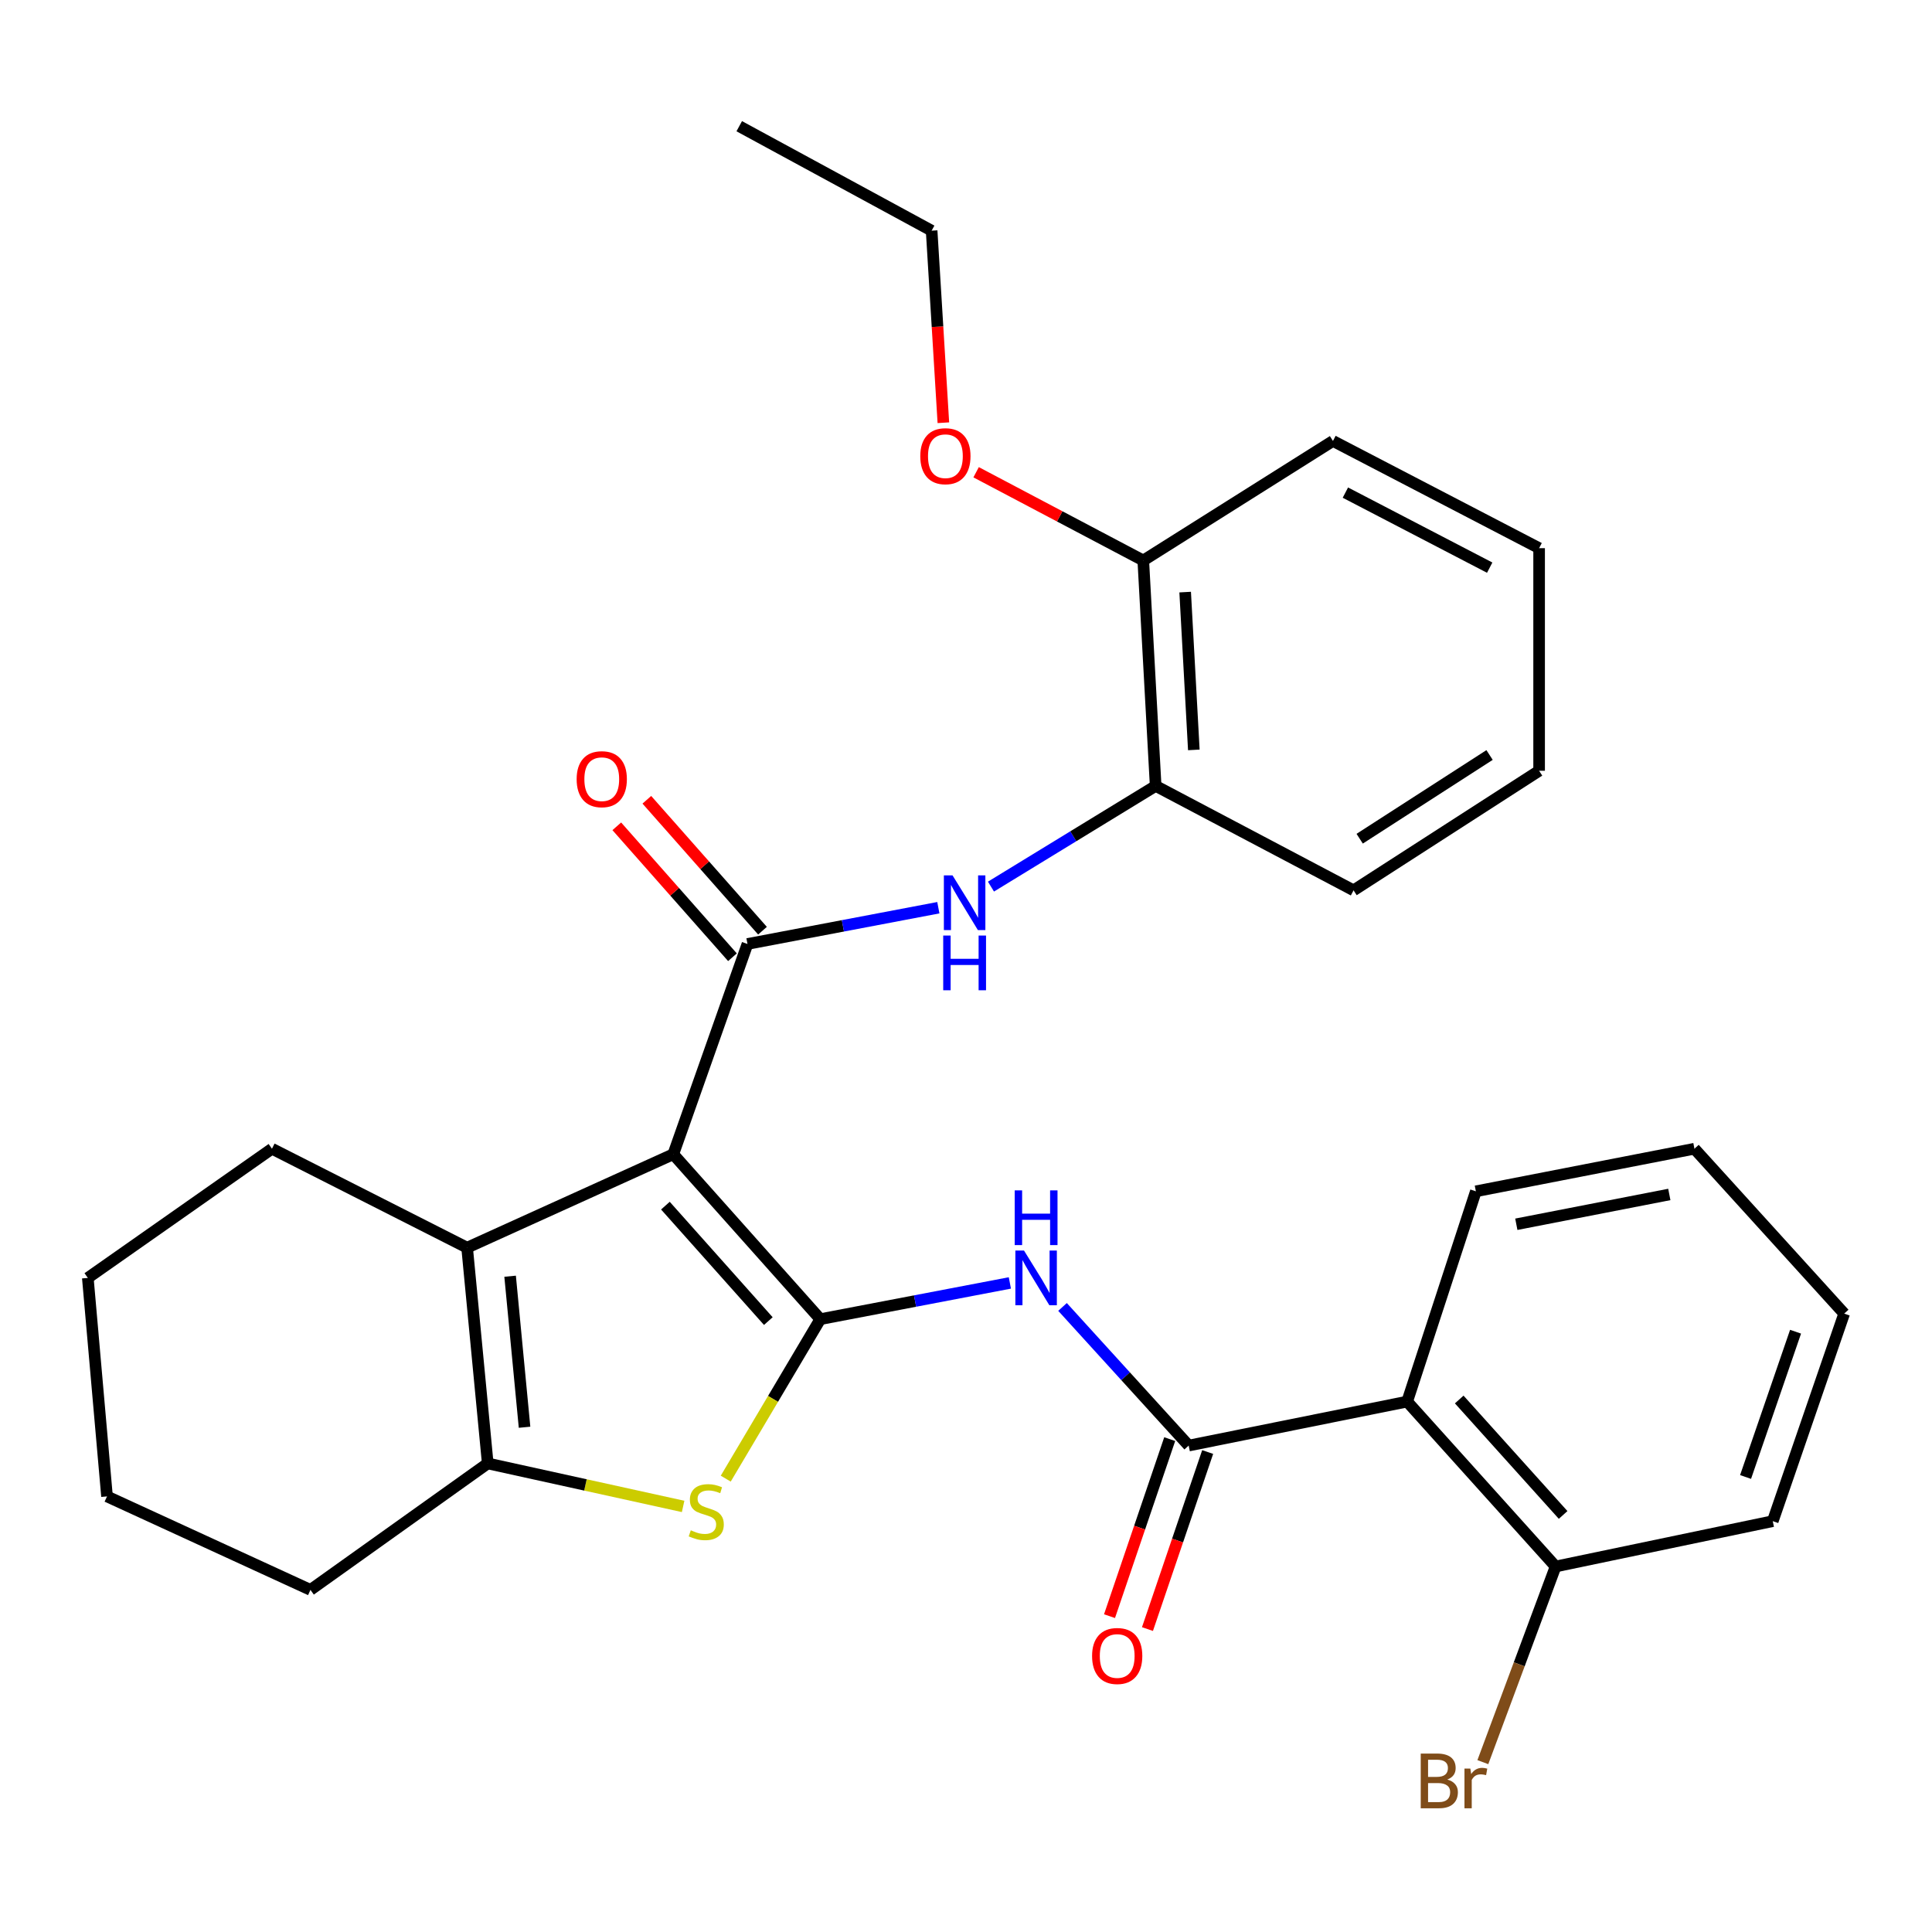 <?xml version='1.0' encoding='iso-8859-1'?>
<svg version='1.1' baseProfile='full'
              xmlns='http://www.w3.org/2000/svg'
                      xmlns:rdkit='http://www.rdkit.org/xml'
                      xmlns:xlink='http://www.w3.org/1999/xlink'
                  xml:space='preserve'
width='1000px' height='1000px' viewBox='0 0 1000 1000'>
<!-- END OF HEADER -->
<rect style='opacity:1.0;fill:#FFFFFF;stroke:none' width='1000' height='1000' x='0' y='0'> </rect>
<path class='bond-0' d='M 348.485,597.425 L 424.588,682.796' style='fill:none;fill-rule:evenodd;stroke:#000000;stroke-width:6px;stroke-linecap:butt;stroke-linejoin:miter;stroke-opacity:1' />
<path class='bond-0' d='M 344.412,624.038 L 397.684,683.798' style='fill:none;fill-rule:evenodd;stroke:#000000;stroke-width:6px;stroke-linecap:butt;stroke-linejoin:miter;stroke-opacity:1' />
<path class='bond-1' d='M 348.485,597.425 L 386.894,488.595' style='fill:none;fill-rule:evenodd;stroke:#000000;stroke-width:6px;stroke-linecap:butt;stroke-linejoin:miter;stroke-opacity:1' />
<path class='bond-3' d='M 348.485,597.425 L 241.776,645.793' style='fill:none;fill-rule:evenodd;stroke:#000000;stroke-width:6px;stroke-linecap:butt;stroke-linejoin:miter;stroke-opacity:1' />
<path class='bond-2' d='M 424.588,682.796 L 400.116,724.07' style='fill:none;fill-rule:evenodd;stroke:#000000;stroke-width:6px;stroke-linecap:butt;stroke-linejoin:miter;stroke-opacity:1' />
<path class='bond-2' d='M 400.116,724.07 L 375.644,765.344' style='fill:none;fill-rule:evenodd;stroke:#CCCC00;stroke-width:6px;stroke-linecap:butt;stroke-linejoin:miter;stroke-opacity:1' />
<path class='bond-4' d='M 424.588,682.796 L 473.647,673.42' style='fill:none;fill-rule:evenodd;stroke:#000000;stroke-width:6px;stroke-linecap:butt;stroke-linejoin:miter;stroke-opacity:1' />
<path class='bond-4' d='M 473.647,673.42 L 522.705,664.044' style='fill:none;fill-rule:evenodd;stroke:#0000FF;stroke-width:6px;stroke-linecap:butt;stroke-linejoin:miter;stroke-opacity:1' />
<path class='bond-8' d='M 386.894,488.595 L 436.29,479.213' style='fill:none;fill-rule:evenodd;stroke:#000000;stroke-width:6px;stroke-linecap:butt;stroke-linejoin:miter;stroke-opacity:1' />
<path class='bond-8' d='M 436.29,479.213 L 485.685,469.83' style='fill:none;fill-rule:evenodd;stroke:#0000FF;stroke-width:6px;stroke-linecap:butt;stroke-linejoin:miter;stroke-opacity:1' />
<path class='bond-10' d='M 394.669,481.726 L 364.735,447.845' style='fill:none;fill-rule:evenodd;stroke:#000000;stroke-width:6px;stroke-linecap:butt;stroke-linejoin:miter;stroke-opacity:1' />
<path class='bond-10' d='M 364.735,447.845 L 334.802,413.963' style='fill:none;fill-rule:evenodd;stroke:#FF0000;stroke-width:6px;stroke-linecap:butt;stroke-linejoin:miter;stroke-opacity:1' />
<path class='bond-10' d='M 379.119,495.464 L 349.185,461.583' style='fill:none;fill-rule:evenodd;stroke:#000000;stroke-width:6px;stroke-linecap:butt;stroke-linejoin:miter;stroke-opacity:1' />
<path class='bond-10' d='M 349.185,461.583 L 319.252,427.701' style='fill:none;fill-rule:evenodd;stroke:#FF0000;stroke-width:6px;stroke-linecap:butt;stroke-linejoin:miter;stroke-opacity:1' />
<path class='bond-30' d='M 353.582,779.723 L 303.016,768.596' style='fill:none;fill-rule:evenodd;stroke:#CCCC00;stroke-width:6px;stroke-linecap:butt;stroke-linejoin:miter;stroke-opacity:1' />
<path class='bond-30' d='M 303.016,768.596 L 252.451,757.47' style='fill:none;fill-rule:evenodd;stroke:#000000;stroke-width:6px;stroke-linecap:butt;stroke-linejoin:miter;stroke-opacity:1' />
<path class='bond-6' d='M 241.776,645.793 L 252.451,757.47' style='fill:none;fill-rule:evenodd;stroke:#000000;stroke-width:6px;stroke-linecap:butt;stroke-linejoin:miter;stroke-opacity:1' />
<path class='bond-6' d='M 264.033,660.571 L 271.505,738.744' style='fill:none;fill-rule:evenodd;stroke:#000000;stroke-width:6px;stroke-linecap:butt;stroke-linejoin:miter;stroke-opacity:1' />
<path class='bond-15' d='M 241.776,645.793 L 140.762,594.578' style='fill:none;fill-rule:evenodd;stroke:#000000;stroke-width:6px;stroke-linecap:butt;stroke-linejoin:miter;stroke-opacity:1' />
<path class='bond-5' d='M 549.961,676.472 L 582.612,712.349' style='fill:none;fill-rule:evenodd;stroke:#0000FF;stroke-width:6px;stroke-linecap:butt;stroke-linejoin:miter;stroke-opacity:1' />
<path class='bond-5' d='M 582.612,712.349 L 615.262,748.225' style='fill:none;fill-rule:evenodd;stroke:#000000;stroke-width:6px;stroke-linecap:butt;stroke-linejoin:miter;stroke-opacity:1' />
<path class='bond-7' d='M 615.262,748.225 L 728.345,725.459' style='fill:none;fill-rule:evenodd;stroke:#000000;stroke-width:6px;stroke-linecap:butt;stroke-linejoin:miter;stroke-opacity:1' />
<path class='bond-12' d='M 605.439,744.886 L 589.861,790.704' style='fill:none;fill-rule:evenodd;stroke:#000000;stroke-width:6px;stroke-linecap:butt;stroke-linejoin:miter;stroke-opacity:1' />
<path class='bond-12' d='M 589.861,790.704 L 574.283,836.521' style='fill:none;fill-rule:evenodd;stroke:#FF0000;stroke-width:6px;stroke-linecap:butt;stroke-linejoin:miter;stroke-opacity:1' />
<path class='bond-12' d='M 625.084,751.565 L 609.506,797.383' style='fill:none;fill-rule:evenodd;stroke:#000000;stroke-width:6px;stroke-linecap:butt;stroke-linejoin:miter;stroke-opacity:1' />
<path class='bond-12' d='M 609.506,797.383 L 593.927,843.201' style='fill:none;fill-rule:evenodd;stroke:#FF0000;stroke-width:6px;stroke-linecap:butt;stroke-linejoin:miter;stroke-opacity:1' />
<path class='bond-16' d='M 252.451,757.47 L 160.693,822.922' style='fill:none;fill-rule:evenodd;stroke:#000000;stroke-width:6px;stroke-linecap:butt;stroke-linejoin:miter;stroke-opacity:1' />
<path class='bond-11' d='M 728.345,725.459 L 805.174,810.819' style='fill:none;fill-rule:evenodd;stroke:#000000;stroke-width:6px;stroke-linecap:butt;stroke-linejoin:miter;stroke-opacity:1' />
<path class='bond-11' d='M 755.291,724.382 L 809.072,784.134' style='fill:none;fill-rule:evenodd;stroke:#000000;stroke-width:6px;stroke-linecap:butt;stroke-linejoin:miter;stroke-opacity:1' />
<path class='bond-17' d='M 728.345,725.459 L 763.907,616.618' style='fill:none;fill-rule:evenodd;stroke:#000000;stroke-width:6px;stroke-linecap:butt;stroke-linejoin:miter;stroke-opacity:1' />
<path class='bond-9' d='M 512.923,458.908 L 555.545,432.847' style='fill:none;fill-rule:evenodd;stroke:#0000FF;stroke-width:6px;stroke-linecap:butt;stroke-linejoin:miter;stroke-opacity:1' />
<path class='bond-9' d='M 555.545,432.847 L 598.167,406.786' style='fill:none;fill-rule:evenodd;stroke:#000000;stroke-width:6px;stroke-linecap:butt;stroke-linejoin:miter;stroke-opacity:1' />
<path class='bond-13' d='M 598.167,406.786 L 591.758,290.106' style='fill:none;fill-rule:evenodd;stroke:#000000;stroke-width:6px;stroke-linecap:butt;stroke-linejoin:miter;stroke-opacity:1' />
<path class='bond-13' d='M 617.923,388.146 L 613.437,306.47' style='fill:none;fill-rule:evenodd;stroke:#000000;stroke-width:6px;stroke-linecap:butt;stroke-linejoin:miter;stroke-opacity:1' />
<path class='bond-19' d='M 598.167,406.786 L 700.598,460.838' style='fill:none;fill-rule:evenodd;stroke:#000000;stroke-width:6px;stroke-linecap:butt;stroke-linejoin:miter;stroke-opacity:1' />
<path class='bond-14' d='M 805.174,810.819 L 786.348,861.451' style='fill:none;fill-rule:evenodd;stroke:#000000;stroke-width:6px;stroke-linecap:butt;stroke-linejoin:miter;stroke-opacity:1' />
<path class='bond-14' d='M 786.348,861.451 L 767.521,912.084' style='fill:none;fill-rule:evenodd;stroke:#7F4C19;stroke-width:6px;stroke-linecap:butt;stroke-linejoin:miter;stroke-opacity:1' />
<path class='bond-20' d='M 805.174,810.819 L 917.577,787.349' style='fill:none;fill-rule:evenodd;stroke:#000000;stroke-width:6px;stroke-linecap:butt;stroke-linejoin:miter;stroke-opacity:1' />
<path class='bond-18' d='M 591.758,290.106 L 548.495,267.27' style='fill:none;fill-rule:evenodd;stroke:#000000;stroke-width:6px;stroke-linecap:butt;stroke-linejoin:miter;stroke-opacity:1' />
<path class='bond-18' d='M 548.495,267.27 L 505.233,244.434' style='fill:none;fill-rule:evenodd;stroke:#FF0000;stroke-width:6px;stroke-linecap:butt;stroke-linejoin:miter;stroke-opacity:1' />
<path class='bond-21' d='M 591.758,290.106 L 689.936,228.239' style='fill:none;fill-rule:evenodd;stroke:#000000;stroke-width:6px;stroke-linecap:butt;stroke-linejoin:miter;stroke-opacity:1' />
<path class='bond-23' d='M 140.762,594.578 L 45.455,661.448' style='fill:none;fill-rule:evenodd;stroke:#000000;stroke-width:6px;stroke-linecap:butt;stroke-linejoin:miter;stroke-opacity:1' />
<path class='bond-31' d='M 160.693,822.922 L 55.391,774.542' style='fill:none;fill-rule:evenodd;stroke:#000000;stroke-width:6px;stroke-linecap:butt;stroke-linejoin:miter;stroke-opacity:1' />
<path class='bond-24' d='M 763.907,616.618 L 877.036,594.578' style='fill:none;fill-rule:evenodd;stroke:#000000;stroke-width:6px;stroke-linecap:butt;stroke-linejoin:miter;stroke-opacity:1' />
<path class='bond-24' d='M 784.844,633.678 L 864.034,618.25' style='fill:none;fill-rule:evenodd;stroke:#000000;stroke-width:6px;stroke-linecap:butt;stroke-linejoin:miter;stroke-opacity:1' />
<path class='bond-22' d='M 488.284,218.802 L 485.249,169.1' style='fill:none;fill-rule:evenodd;stroke:#FF0000;stroke-width:6px;stroke-linecap:butt;stroke-linejoin:miter;stroke-opacity:1' />
<path class='bond-22' d='M 485.249,169.1 L 482.213,119.398' style='fill:none;fill-rule:evenodd;stroke:#000000;stroke-width:6px;stroke-linecap:butt;stroke-linejoin:miter;stroke-opacity:1' />
<path class='bond-27' d='M 700.598,460.838 L 796.644,398.947' style='fill:none;fill-rule:evenodd;stroke:#000000;stroke-width:6px;stroke-linecap:butt;stroke-linejoin:miter;stroke-opacity:1' />
<path class='bond-27' d='M 703.766,434.112 L 770.998,390.789' style='fill:none;fill-rule:evenodd;stroke:#000000;stroke-width:6px;stroke-linecap:butt;stroke-linejoin:miter;stroke-opacity:1' />
<path class='bond-33' d='M 917.577,787.349 L 954.545,679.926' style='fill:none;fill-rule:evenodd;stroke:#000000;stroke-width:6px;stroke-linecap:butt;stroke-linejoin:miter;stroke-opacity:1' />
<path class='bond-33' d='M 903.503,764.484 L 929.38,689.287' style='fill:none;fill-rule:evenodd;stroke:#000000;stroke-width:6px;stroke-linecap:butt;stroke-linejoin:miter;stroke-opacity:1' />
<path class='bond-32' d='M 689.936,228.239 L 796.644,283.732' style='fill:none;fill-rule:evenodd;stroke:#000000;stroke-width:6px;stroke-linecap:butt;stroke-linejoin:miter;stroke-opacity:1' />
<path class='bond-32' d='M 696.369,254.972 L 771.065,293.817' style='fill:none;fill-rule:evenodd;stroke:#000000;stroke-width:6px;stroke-linecap:butt;stroke-linejoin:miter;stroke-opacity:1' />
<path class='bond-26' d='M 482.213,119.398 L 382.629,65.323' style='fill:none;fill-rule:evenodd;stroke:#000000;stroke-width:6px;stroke-linecap:butt;stroke-linejoin:miter;stroke-opacity:1' />
<path class='bond-25' d='M 45.455,661.448 L 55.391,774.542' style='fill:none;fill-rule:evenodd;stroke:#000000;stroke-width:6px;stroke-linecap:butt;stroke-linejoin:miter;stroke-opacity:1' />
<path class='bond-29' d='M 877.036,594.578 L 954.545,679.926' style='fill:none;fill-rule:evenodd;stroke:#000000;stroke-width:6px;stroke-linecap:butt;stroke-linejoin:miter;stroke-opacity:1' />
<path class='bond-28' d='M 796.644,398.947 L 796.644,283.732' style='fill:none;fill-rule:evenodd;stroke:#000000;stroke-width:6px;stroke-linecap:butt;stroke-linejoin:miter;stroke-opacity:1' />
<path  class='atom-3' d='M 357.557 792.078
Q 357.877 792.198, 359.197 792.758
Q 360.517 793.318, 361.957 793.678
Q 363.437 793.998, 364.877 793.998
Q 367.557 793.998, 369.117 792.718
Q 370.677 791.398, 370.677 789.118
Q 370.677 787.558, 369.877 786.598
Q 369.117 785.638, 367.917 785.118
Q 366.717 784.598, 364.717 783.998
Q 362.197 783.238, 360.677 782.518
Q 359.197 781.798, 358.117 780.278
Q 357.077 778.758, 357.077 776.198
Q 357.077 772.638, 359.477 770.438
Q 361.917 768.238, 366.717 768.238
Q 369.997 768.238, 373.717 769.798
L 372.797 772.878
Q 369.397 771.478, 366.837 771.478
Q 364.077 771.478, 362.557 772.638
Q 361.037 773.758, 361.077 775.718
Q 361.077 777.238, 361.837 778.158
Q 362.637 779.078, 363.757 779.598
Q 364.917 780.118, 366.837 780.718
Q 369.397 781.518, 370.917 782.318
Q 372.437 783.118, 373.517 784.758
Q 374.637 786.358, 374.637 789.118
Q 374.637 793.038, 371.997 795.158
Q 369.397 797.238, 365.037 797.238
Q 362.517 797.238, 360.597 796.678
Q 358.717 796.158, 356.477 795.238
L 357.557 792.078
' fill='#CCCC00'/>
<path  class='atom-5' d='M 530.028 647.288
L 539.308 662.288
Q 540.228 663.768, 541.708 666.448
Q 543.188 669.128, 543.268 669.288
L 543.268 647.288
L 547.028 647.288
L 547.028 675.608
L 543.148 675.608
L 533.188 659.208
Q 532.028 657.288, 530.788 655.088
Q 529.588 652.888, 529.228 652.208
L 529.228 675.608
L 525.548 675.608
L 525.548 647.288
L 530.028 647.288
' fill='#0000FF'/>
<path  class='atom-5' d='M 525.208 616.136
L 529.048 616.136
L 529.048 628.176
L 543.528 628.176
L 543.528 616.136
L 547.368 616.136
L 547.368 644.456
L 543.528 644.456
L 543.528 631.376
L 529.048 631.376
L 529.048 644.456
L 525.208 644.456
L 525.208 616.136
' fill='#0000FF'/>
<path  class='atom-9' d='M 493.025 453.087
L 502.305 468.087
Q 503.225 469.567, 504.705 472.247
Q 506.185 474.927, 506.265 475.087
L 506.265 453.087
L 510.025 453.087
L 510.025 481.407
L 506.145 481.407
L 496.185 465.007
Q 495.025 463.087, 493.785 460.887
Q 492.585 458.687, 492.225 458.007
L 492.225 481.407
L 488.545 481.407
L 488.545 453.087
L 493.025 453.087
' fill='#0000FF'/>
<path  class='atom-9' d='M 488.205 484.239
L 492.045 484.239
L 492.045 496.279
L 506.525 496.279
L 506.525 484.239
L 510.365 484.239
L 510.365 512.559
L 506.525 512.559
L 506.525 499.479
L 492.045 499.479
L 492.045 512.559
L 488.205 512.559
L 488.205 484.239
' fill='#0000FF'/>
<path  class='atom-11' d='M 298.471 403.304
Q 298.471 396.504, 301.831 392.704
Q 305.191 388.904, 311.471 388.904
Q 317.751 388.904, 321.111 392.704
Q 324.471 396.504, 324.471 403.304
Q 324.471 410.184, 321.071 414.104
Q 317.671 417.984, 311.471 417.984
Q 305.231 417.984, 301.831 414.104
Q 298.471 410.224, 298.471 403.304
M 311.471 414.784
Q 315.791 414.784, 318.111 411.904
Q 320.471 408.984, 320.471 403.304
Q 320.471 397.744, 318.111 394.944
Q 315.791 392.104, 311.471 392.104
Q 307.151 392.104, 304.791 394.904
Q 302.471 397.704, 302.471 403.304
Q 302.471 409.024, 304.791 411.904
Q 307.151 414.784, 311.471 414.784
' fill='#FF0000'/>
<path  class='atom-13' d='M 565.259 857.135
Q 565.259 850.335, 568.619 846.535
Q 571.979 842.735, 578.259 842.735
Q 584.539 842.735, 587.899 846.535
Q 591.259 850.335, 591.259 857.135
Q 591.259 864.015, 587.859 867.935
Q 584.459 871.815, 578.259 871.815
Q 572.019 871.815, 568.619 867.935
Q 565.259 864.055, 565.259 857.135
M 578.259 868.615
Q 582.579 868.615, 584.899 865.735
Q 587.259 862.815, 587.259 857.135
Q 587.259 851.575, 584.899 848.775
Q 582.579 845.935, 578.259 845.935
Q 573.939 845.935, 571.579 848.735
Q 569.259 851.535, 569.259 857.135
Q 569.259 862.855, 571.579 865.735
Q 573.939 868.615, 578.259 868.615
' fill='#FF0000'/>
<path  class='atom-15' d='M 749.127 921.084
Q 751.847 921.844, 753.207 923.524
Q 754.607 925.164, 754.607 927.604
Q 754.607 931.524, 752.087 933.764
Q 749.607 935.964, 744.887 935.964
L 735.367 935.964
L 735.367 907.644
L 743.727 907.644
Q 748.567 907.644, 751.007 909.604
Q 753.447 911.564, 753.447 915.164
Q 753.447 919.444, 749.127 921.084
M 739.167 910.844
L 739.167 919.724
L 743.727 919.724
Q 746.527 919.724, 747.967 918.604
Q 749.447 917.444, 749.447 915.164
Q 749.447 910.844, 743.727 910.844
L 739.167 910.844
M 744.887 932.764
Q 747.647 932.764, 749.127 931.444
Q 750.607 930.124, 750.607 927.604
Q 750.607 925.284, 748.967 924.124
Q 747.367 922.924, 744.287 922.924
L 739.167 922.924
L 739.167 932.764
L 744.887 932.764
' fill='#7F4C19'/>
<path  class='atom-15' d='M 761.047 915.404
L 761.487 918.244
Q 763.647 915.044, 767.167 915.044
Q 768.287 915.044, 769.807 915.444
L 769.207 918.804
Q 767.487 918.404, 766.527 918.404
Q 764.847 918.404, 763.727 919.084
Q 762.647 919.724, 761.767 921.284
L 761.767 935.964
L 758.007 935.964
L 758.007 915.404
L 761.047 915.404
' fill='#7F4C19'/>
<path  class='atom-19' d='M 476.337 236.123
Q 476.337 229.323, 479.697 225.523
Q 483.057 221.723, 489.337 221.723
Q 495.617 221.723, 498.977 225.523
Q 502.337 229.323, 502.337 236.123
Q 502.337 243.003, 498.937 246.923
Q 495.537 250.803, 489.337 250.803
Q 483.097 250.803, 479.697 246.923
Q 476.337 243.043, 476.337 236.123
M 489.337 247.603
Q 493.657 247.603, 495.977 244.723
Q 498.337 241.803, 498.337 236.123
Q 498.337 230.563, 495.977 227.763
Q 493.657 224.923, 489.337 224.923
Q 485.017 224.923, 482.657 227.723
Q 480.337 230.523, 480.337 236.123
Q 480.337 241.843, 482.657 244.723
Q 485.017 247.603, 489.337 247.603
' fill='#FF0000'/>
</svg>
